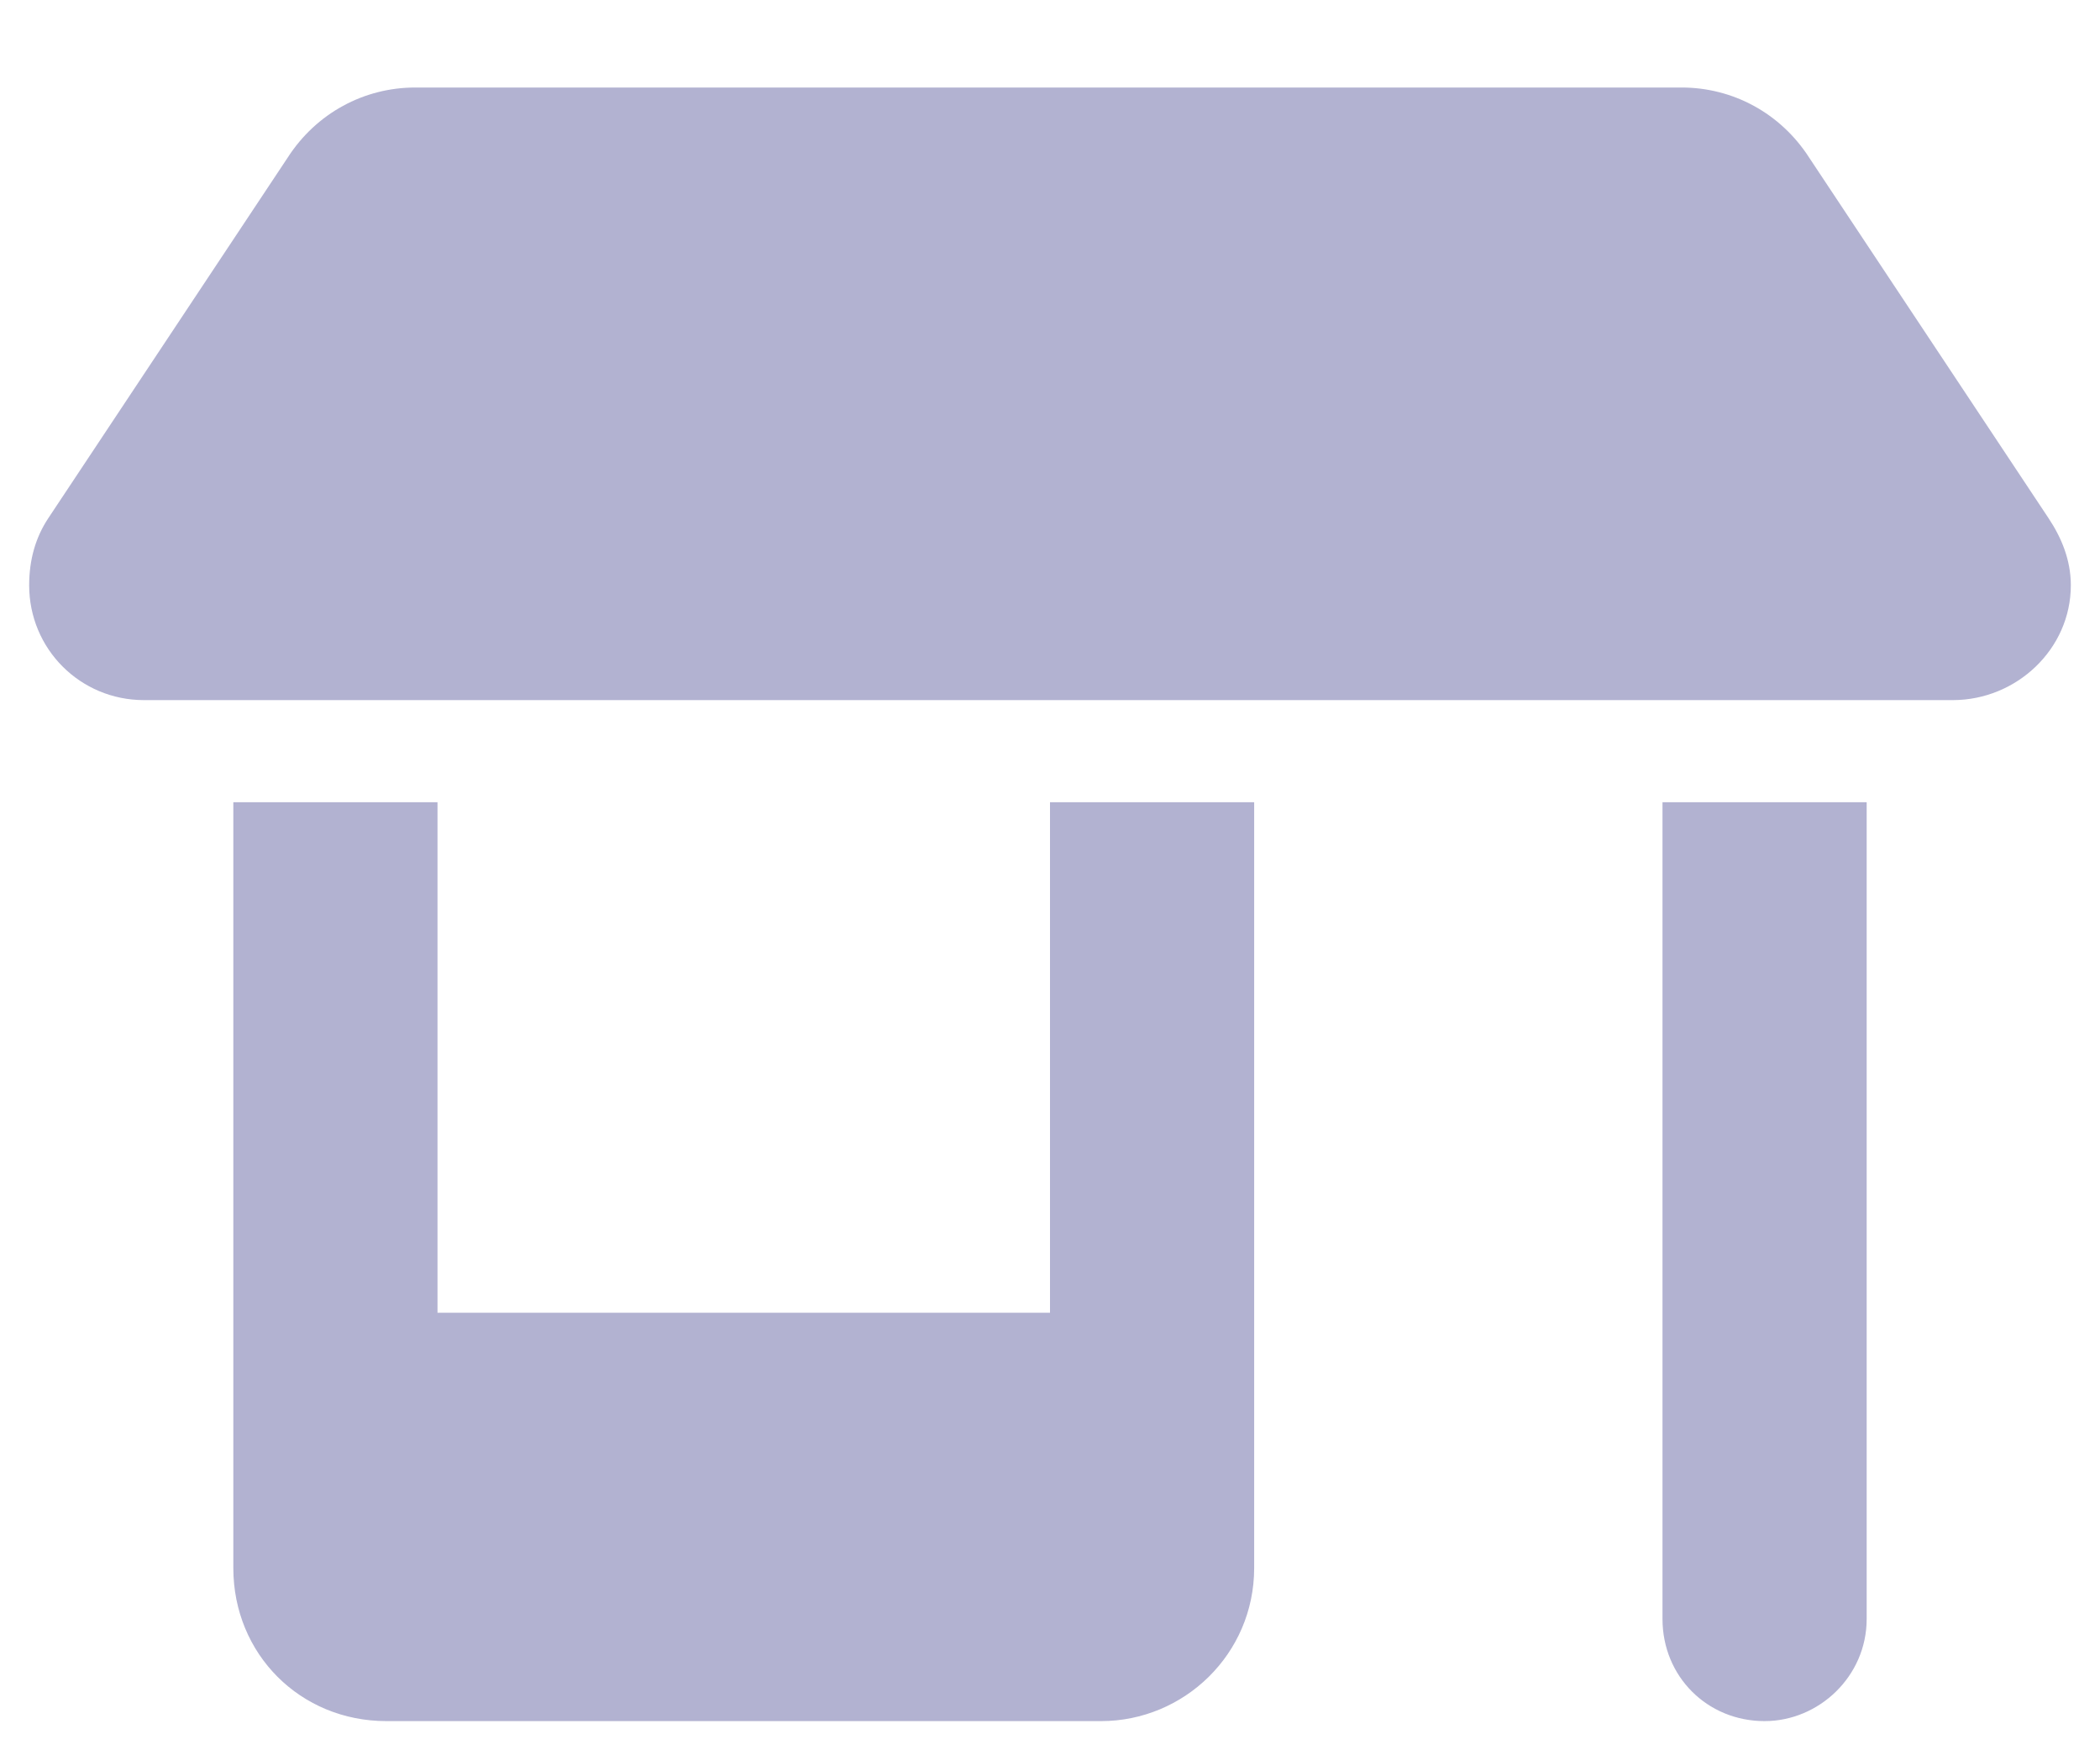 <?xml version="1.0" encoding="UTF-8"?>
<svg xmlns="http://www.w3.org/2000/svg" width="18" height="15" viewBox="0 0 18 15" fill="none">
  <path d="M1.234 6C0.688 6 0.25 5.562 0.25 5.016C0.25 4.797 0.305 4.605 0.414 4.441L2.465 1.352C2.711 0.969 3.121 0.75 3.559 0.75H14.414C14.852 0.75 15.262 0.969 15.508 1.352L17.559 4.441C17.668 4.605 17.75 4.797 17.75 5.016C17.75 5.562 17.285 6 16.738 6H1.234ZM2 6.875H3.75V11.25H9V6.875H10.75V11.25V13.438C10.75 14.176 10.148 14.75 9.438 14.75H3.312C2.574 14.75 2 14.176 2 13.438V11.25V6.875ZM14.25 6.875H16V13.875C16 14.367 15.59 14.75 15.125 14.75C14.633 14.75 14.25 14.367 14.25 13.875V6.875Z" fill="#B2B2D1"></path>
</svg>

